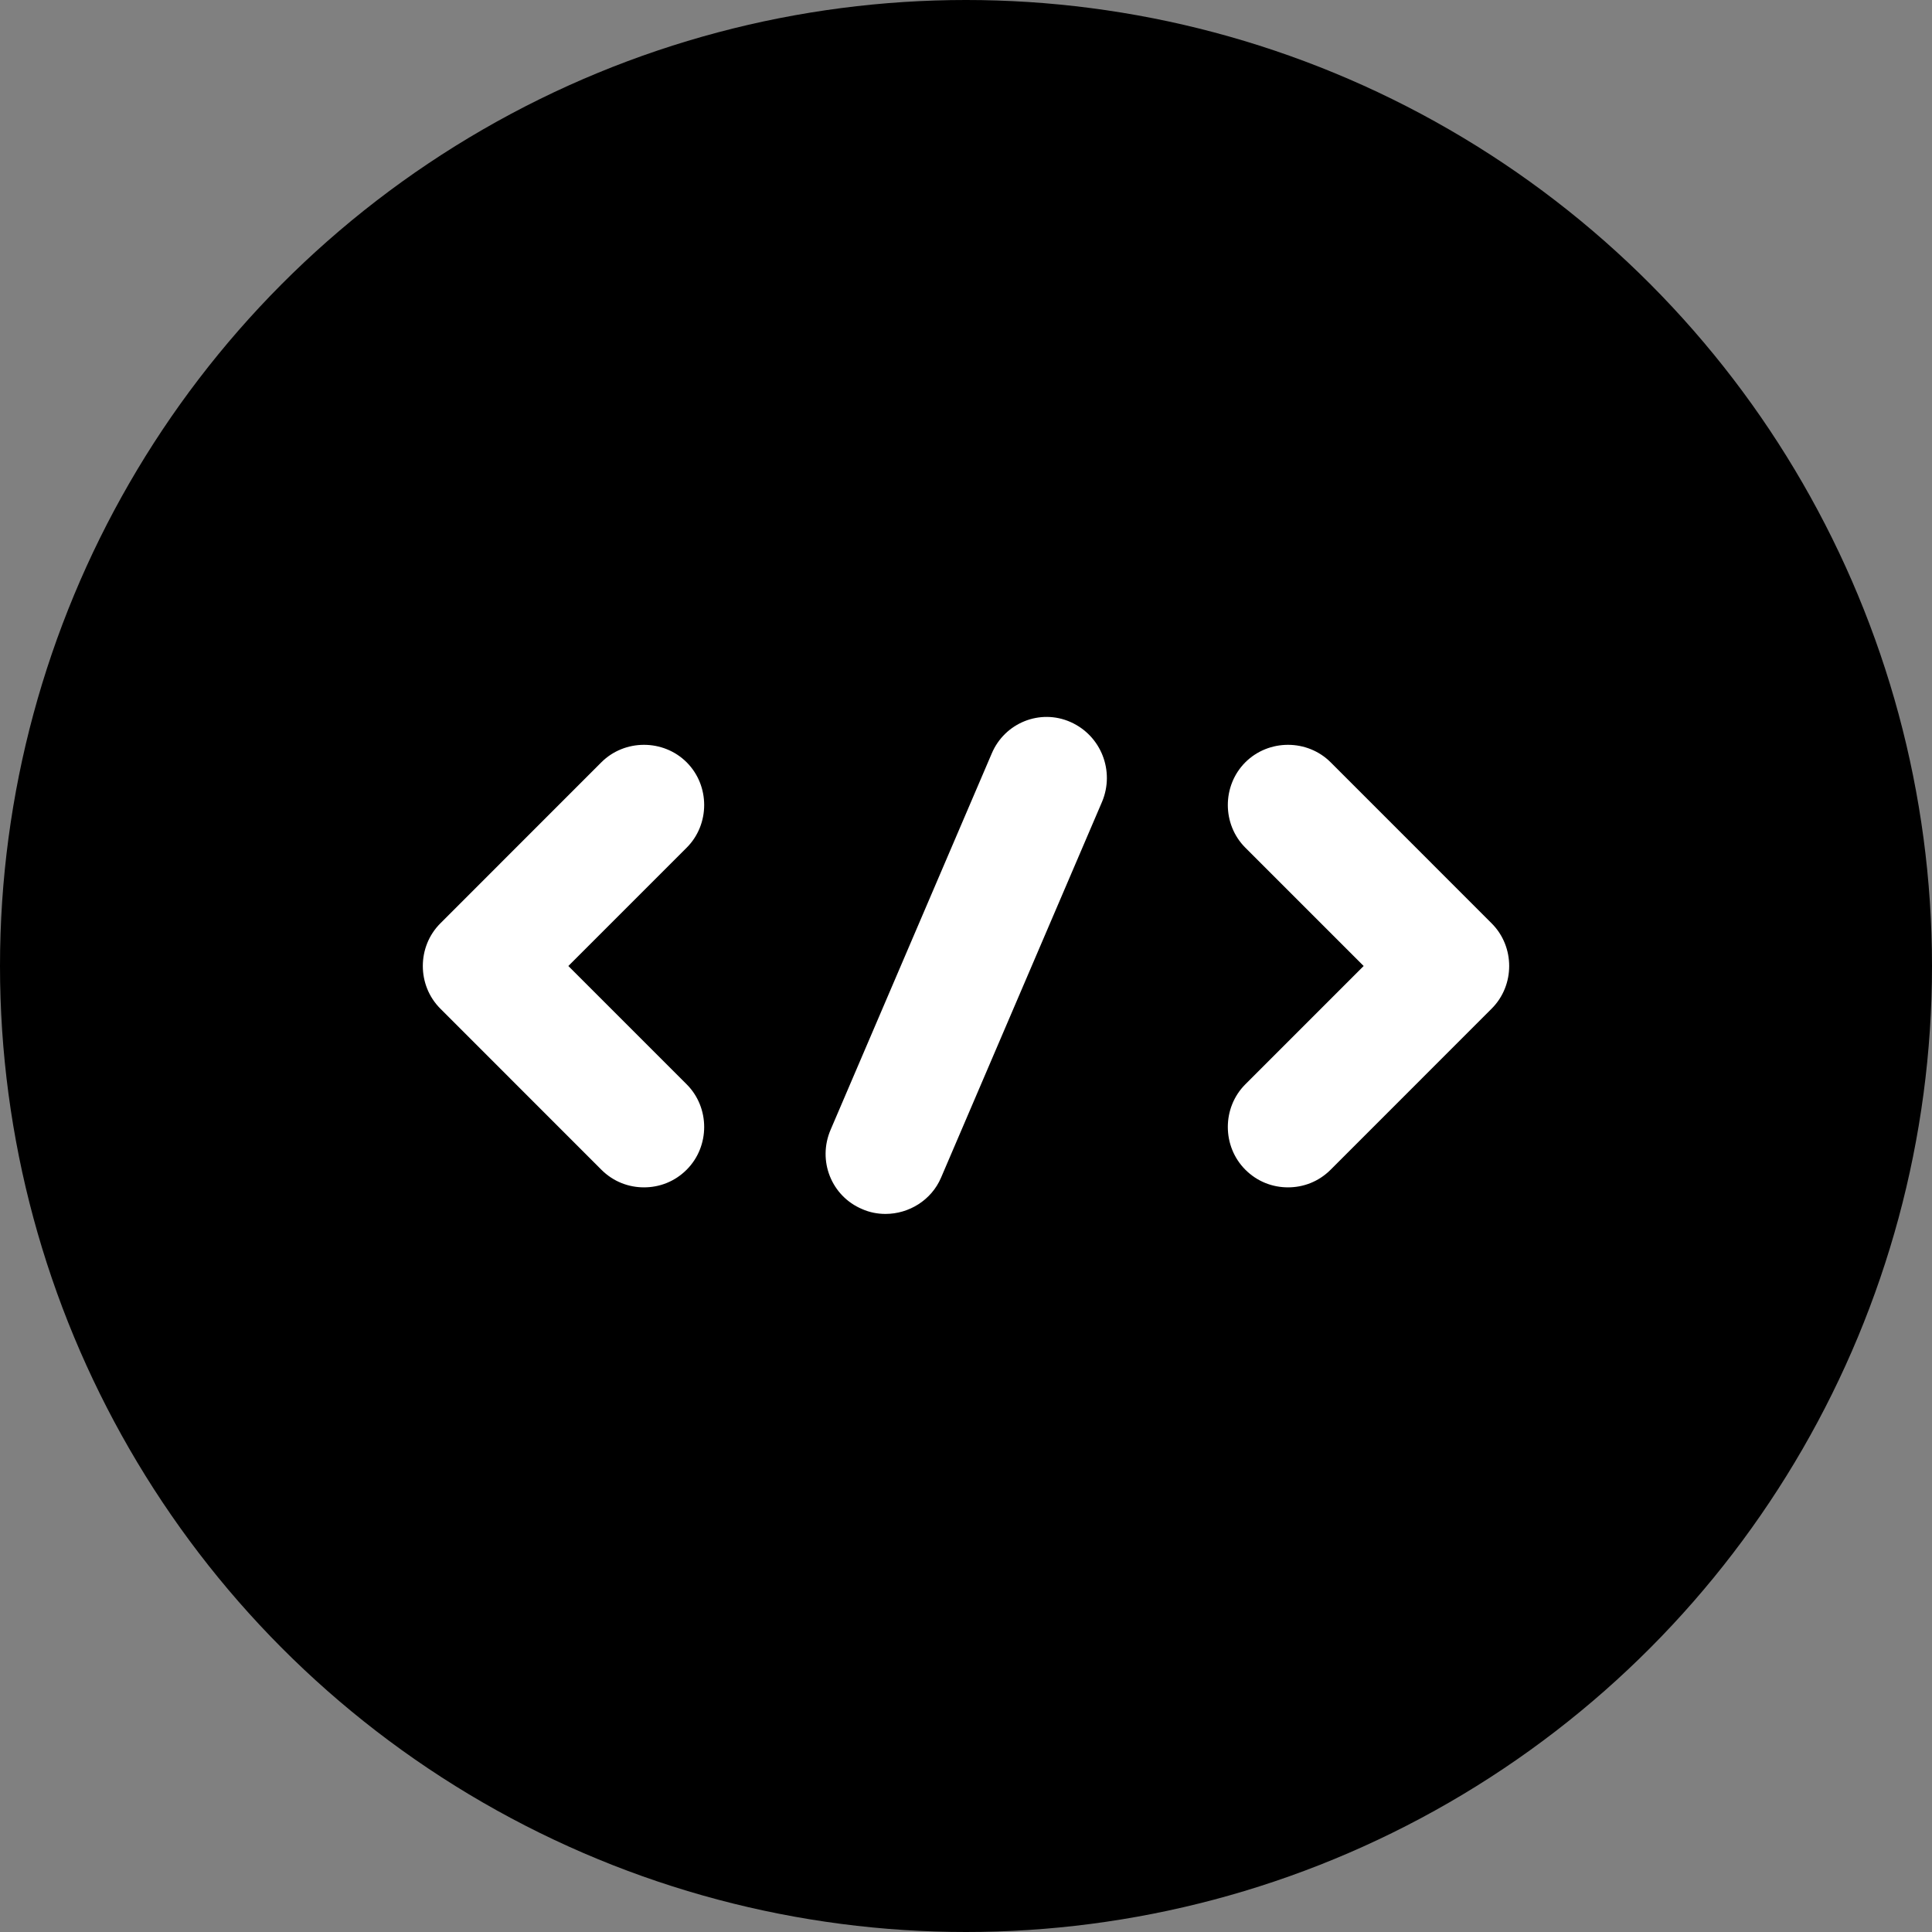 <svg width="40" height="40" viewBox="0 0 40 40" fill="none" xmlns="http://www.w3.org/2000/svg">
<rect x="0" y="0" width="40" height="40" fill="#808080" stroke="none"/>
<circle cx="20" cy="20" r="20" fill="black"/>
<circle cx="19.701" cy="19.701" r="14.925" fill="white"/>
<path d="M20 3.333C10.8 3.333 3.333 10.8 3.333 20C3.333 29.2 10.8 36.667 20 36.667C29.2 36.667 36.667 29.2 36.667 20C36.667 10.8 29.2 3.333 20 3.333ZM14.217 22.45C14.7 22.933 14.7 23.733 14.217 24.217C13.967 24.467 13.65 24.583 13.333 24.583C13.017 24.583 12.7 24.467 12.45 24.217L9.117 20.883C8.633 20.4 8.633 19.6 9.117 19.117L12.45 15.783C12.933 15.3 13.733 15.3 14.217 15.783C14.7 16.267 14.7 17.067 14.217 17.55L11.767 20L14.217 22.45ZM22.817 16.6L19.483 24.383C19.283 24.85 18.817 25.133 18.333 25.133C18.167 25.133 18 25.1 17.85 25.033C17.217 24.767 16.917 24.033 17.2 23.383L20.533 15.6C20.8 14.967 21.533 14.667 22.167 14.95C22.8 15.233 23.083 15.967 22.817 16.6ZM30.883 20.883L27.55 24.217C27.3 24.467 26.983 24.583 26.667 24.583C26.35 24.583 26.033 24.467 25.783 24.217C25.3 23.733 25.3 22.933 25.783 22.45L28.233 20L25.783 17.55C25.3 17.067 25.3 16.267 25.783 15.783C26.267 15.3 27.067 15.3 27.55 15.783L30.883 19.117C31.367 19.6 31.367 20.4 30.883 20.883Z" fill="black"/>
</svg>
